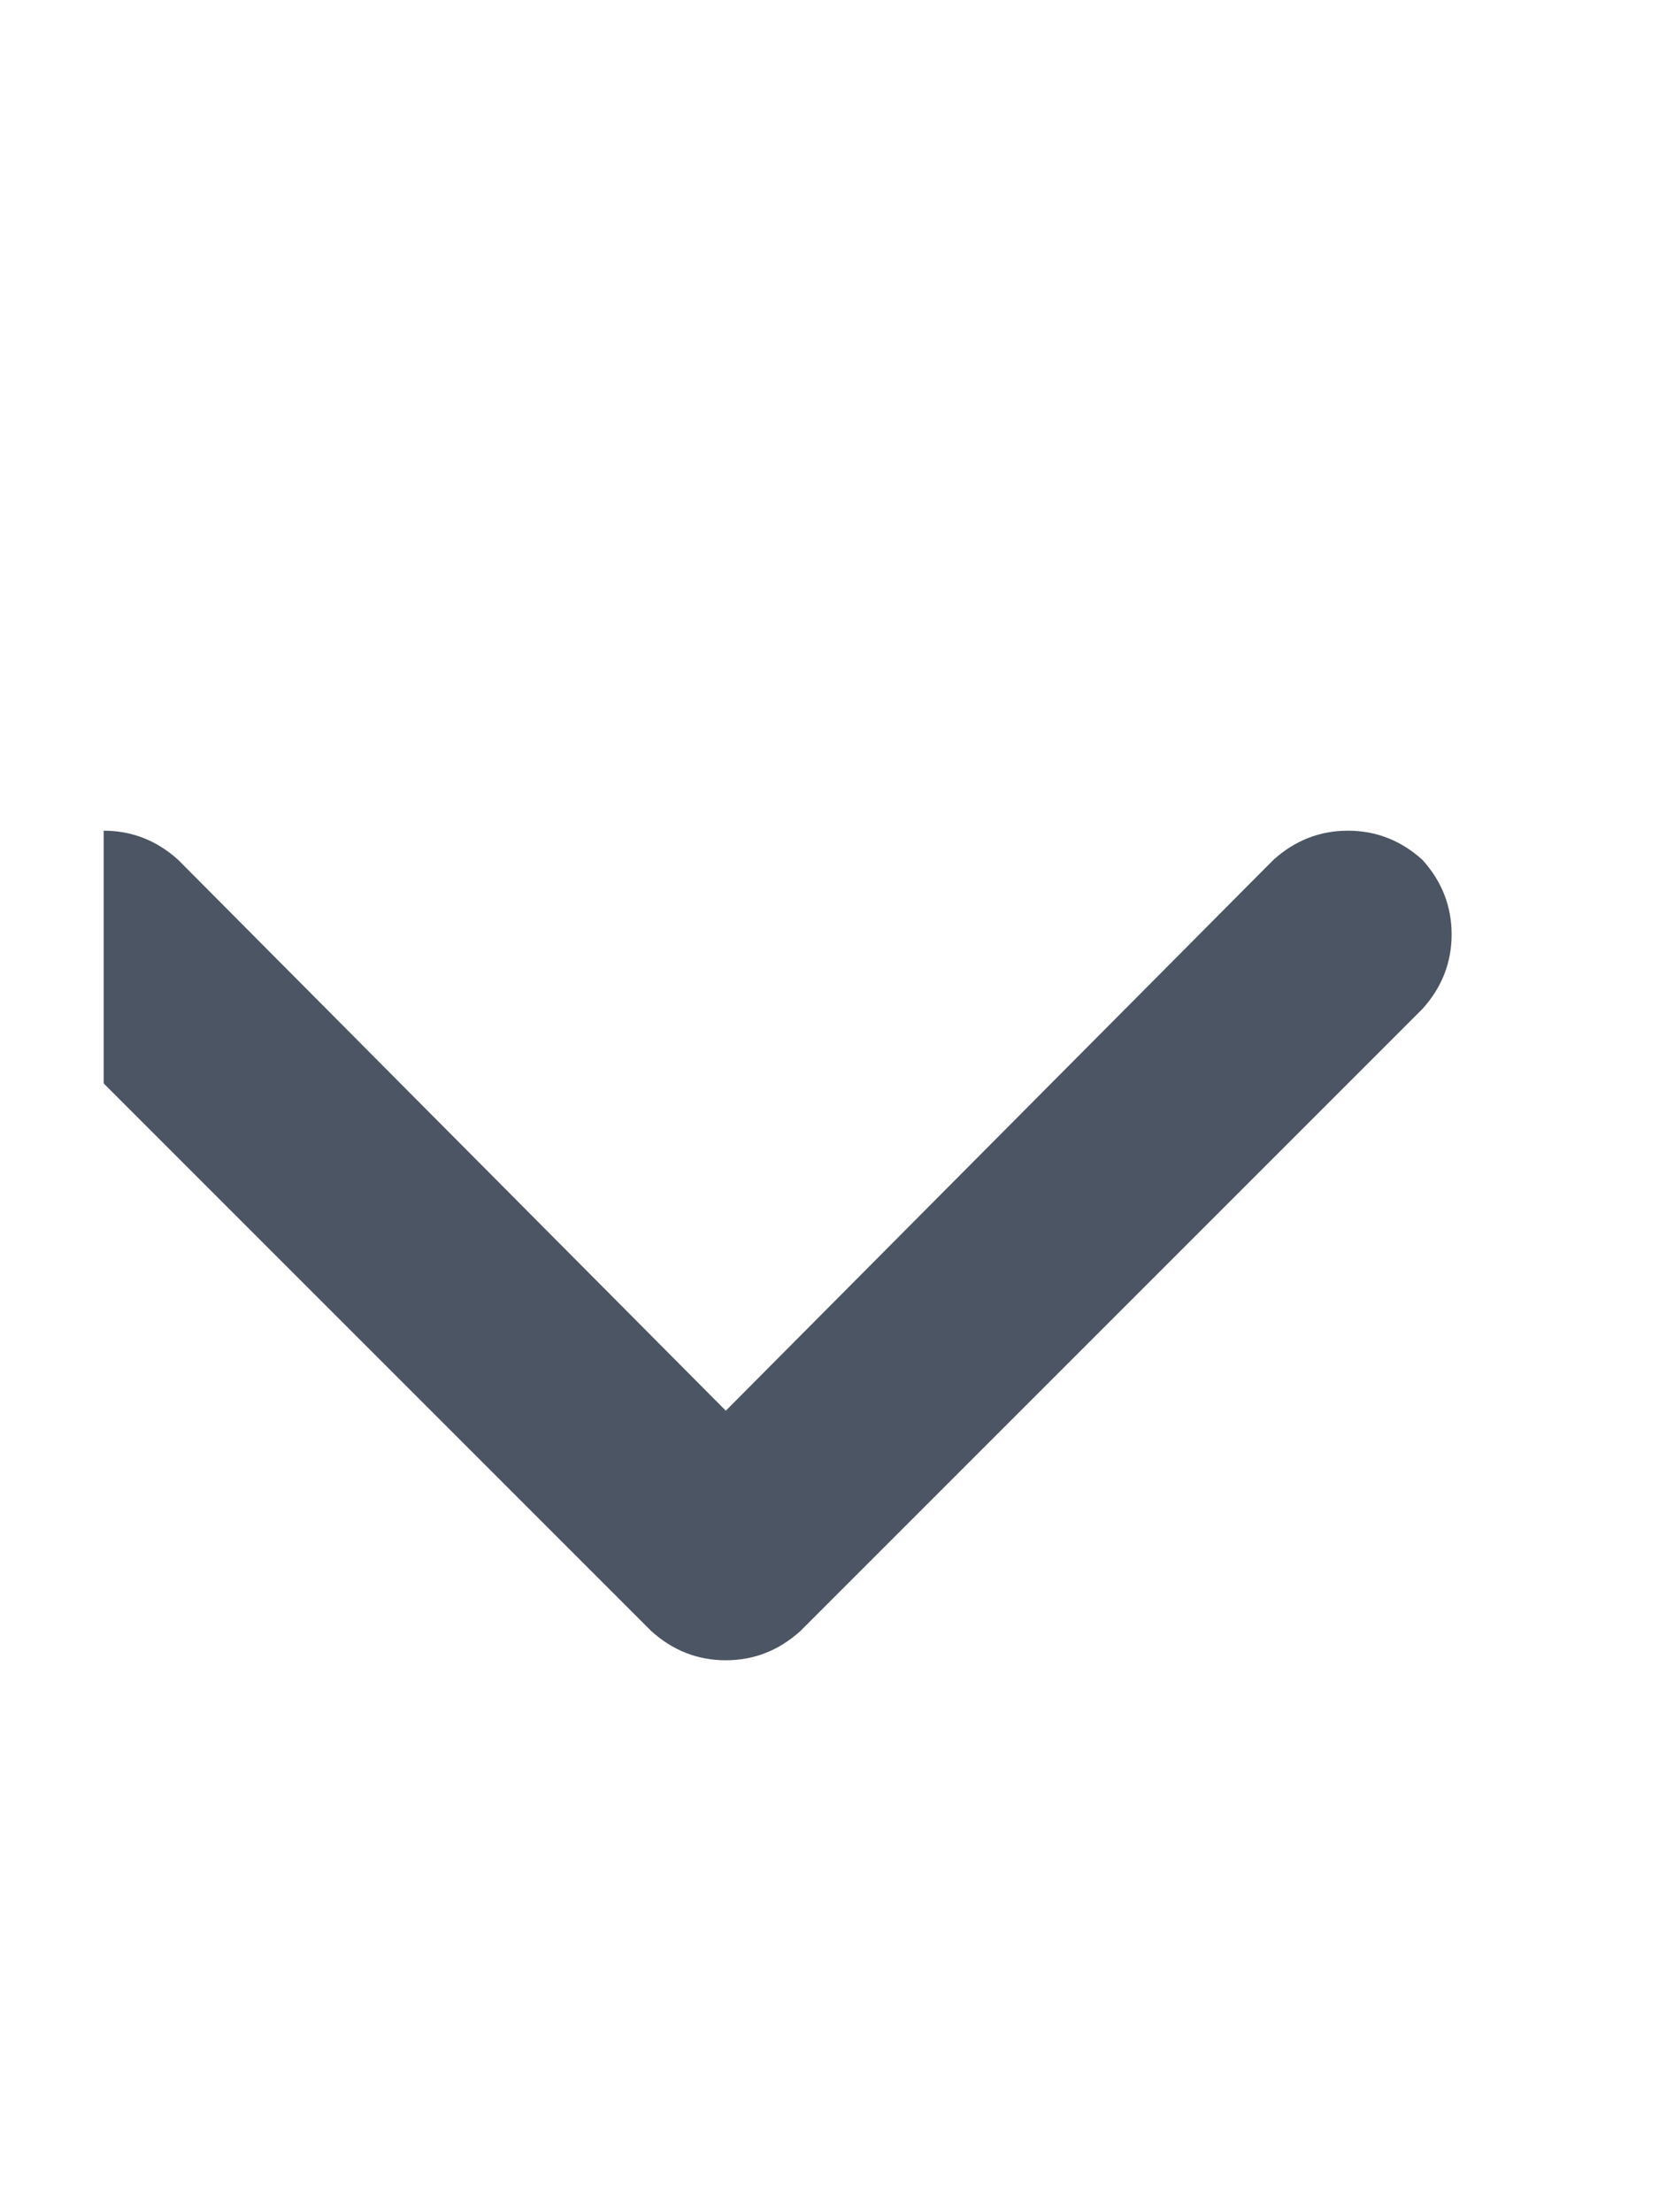 <svg xmlns="http://www.w3.org/2000/svg" xmlns:xlink="http://www.w3.org/1999/xlink" fill="none" version="1.1" width="12" height="16" viewBox="0 0 12 16"><defs><clipPath id="master_svg0_1_074"><rect x="0.75" y="2" width="10.5" height="12" rx="0"/></clipPath></defs><g><rect x="0" y="0" width="12" height="16" rx="0" fill="#000000" fill-opacity="0" style="mix-blend-mode:passthrough"/><g clip-path="url(#master_svg0_1_074)"><g transform="matrix(1,0,0,-1,0,24.016)"><g><path d="M4.711,12.219Q4.945,12.008,5.25,12.008Q5.555,12.008,5.789,12.219L10.289,16.719Q10.5,16.953,10.5,17.258Q10.5,17.563,10.289,17.797Q10.055,18.008,9.75,18.008Q9.445,18.008,9.211,17.797L5.25,13.813L1.289,17.797Q1.055,18.008,0.75,18.008Q0.445,18.008,0.211,17.797Q0,17.563,0,17.258Q0,16.953,0.211,16.719L4.711,12.219Z" fill="#4B5563" fill-opacity="1" style="mix-blend-mode:passthrough"/></g></g></g></g></svg>